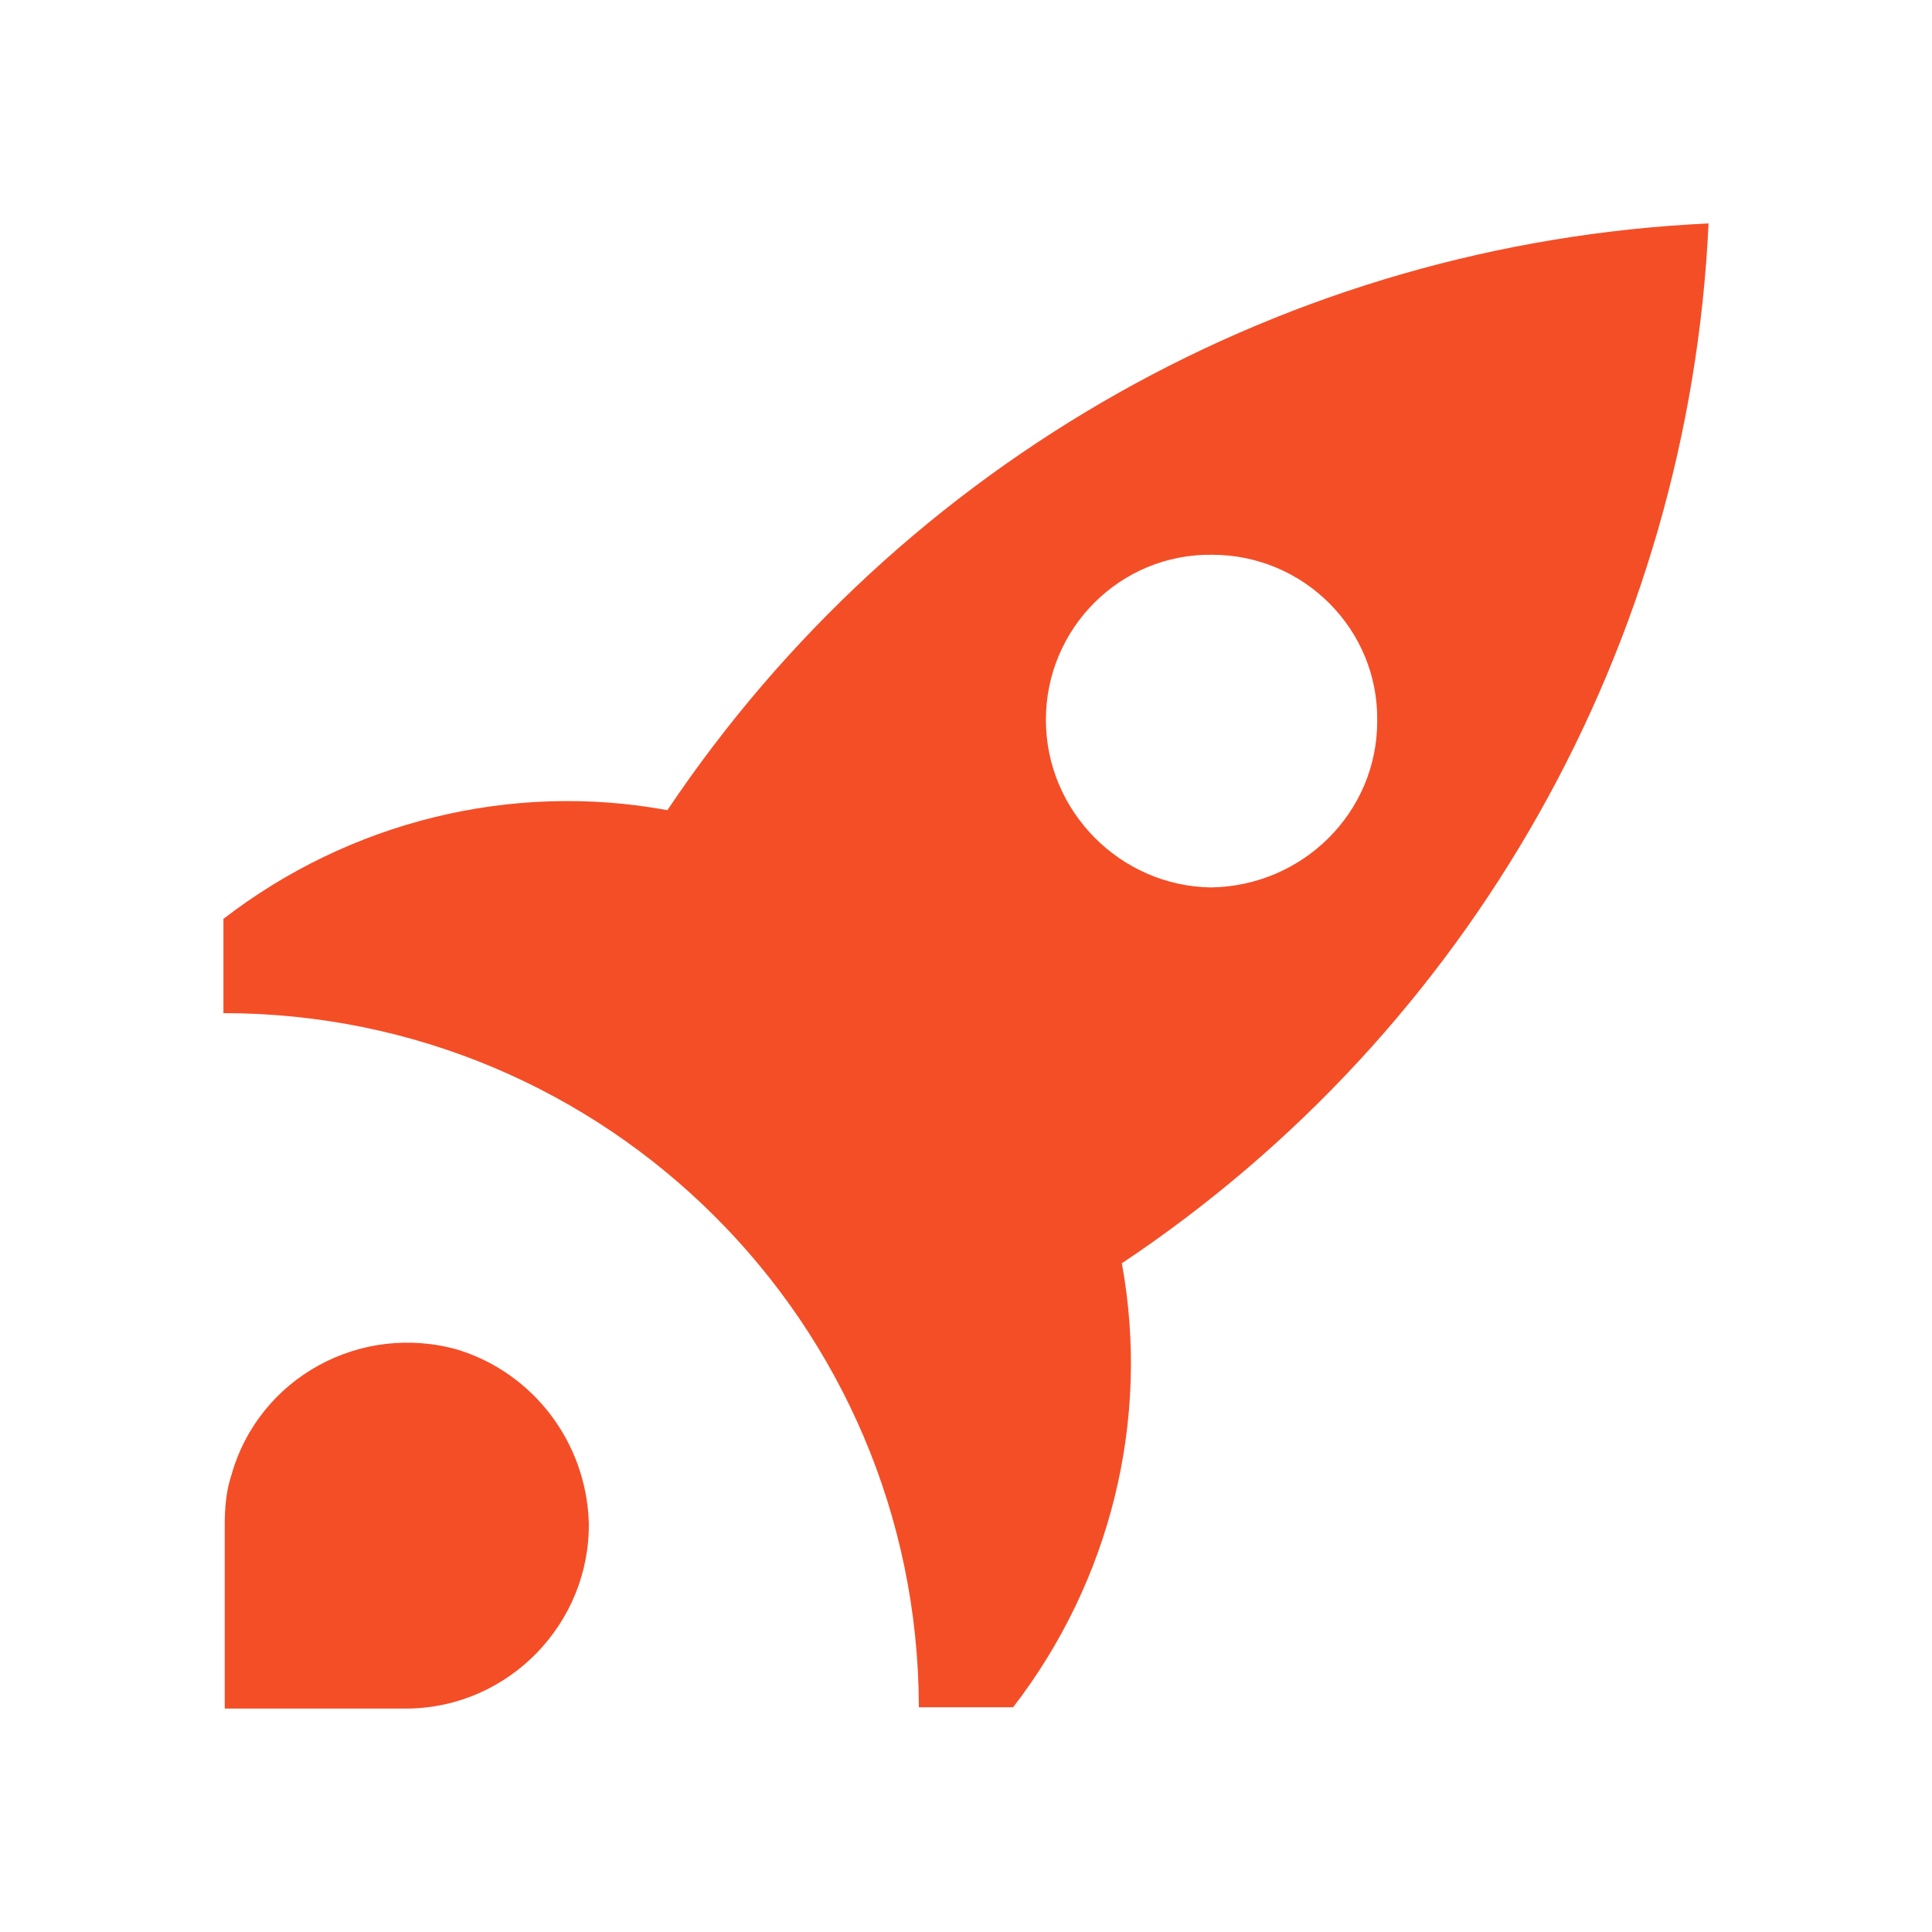 <svg xmlns="http://www.w3.org/2000/svg" width="147" height="147" viewBox="0 0 147 147" fill="none"><path d="M130 17C98.013 18.495 68.617 35.036 50.78 61.642C38.823 59.45 26.566 62.539 17 69.913V77.087C46.197 77.087 69.813 100.704 69.913 129.801V129.9H77.087C84.461 120.334 87.55 108.078 85.358 96.12C111.964 78.383 128.505 48.987 130 17ZM79.579 54.766C79.579 47.791 85.258 42.111 92.234 42.211C99.209 42.211 104.889 47.891 104.789 54.866C104.789 61.841 99.109 67.421 92.134 67.521C85.258 67.421 79.579 61.742 79.579 54.766Z" fill="#F44E27"/><path d="M34.838 102.697C27.464 100.604 19.691 104.789 17.599 112.263C17.2 113.459 17.1 114.754 17.1 116.049V130H31.051C38.724 129.9 44.902 123.523 44.802 115.85C44.603 109.772 40.617 104.49 34.838 102.697Z" fill="#F44E27"/></svg>
